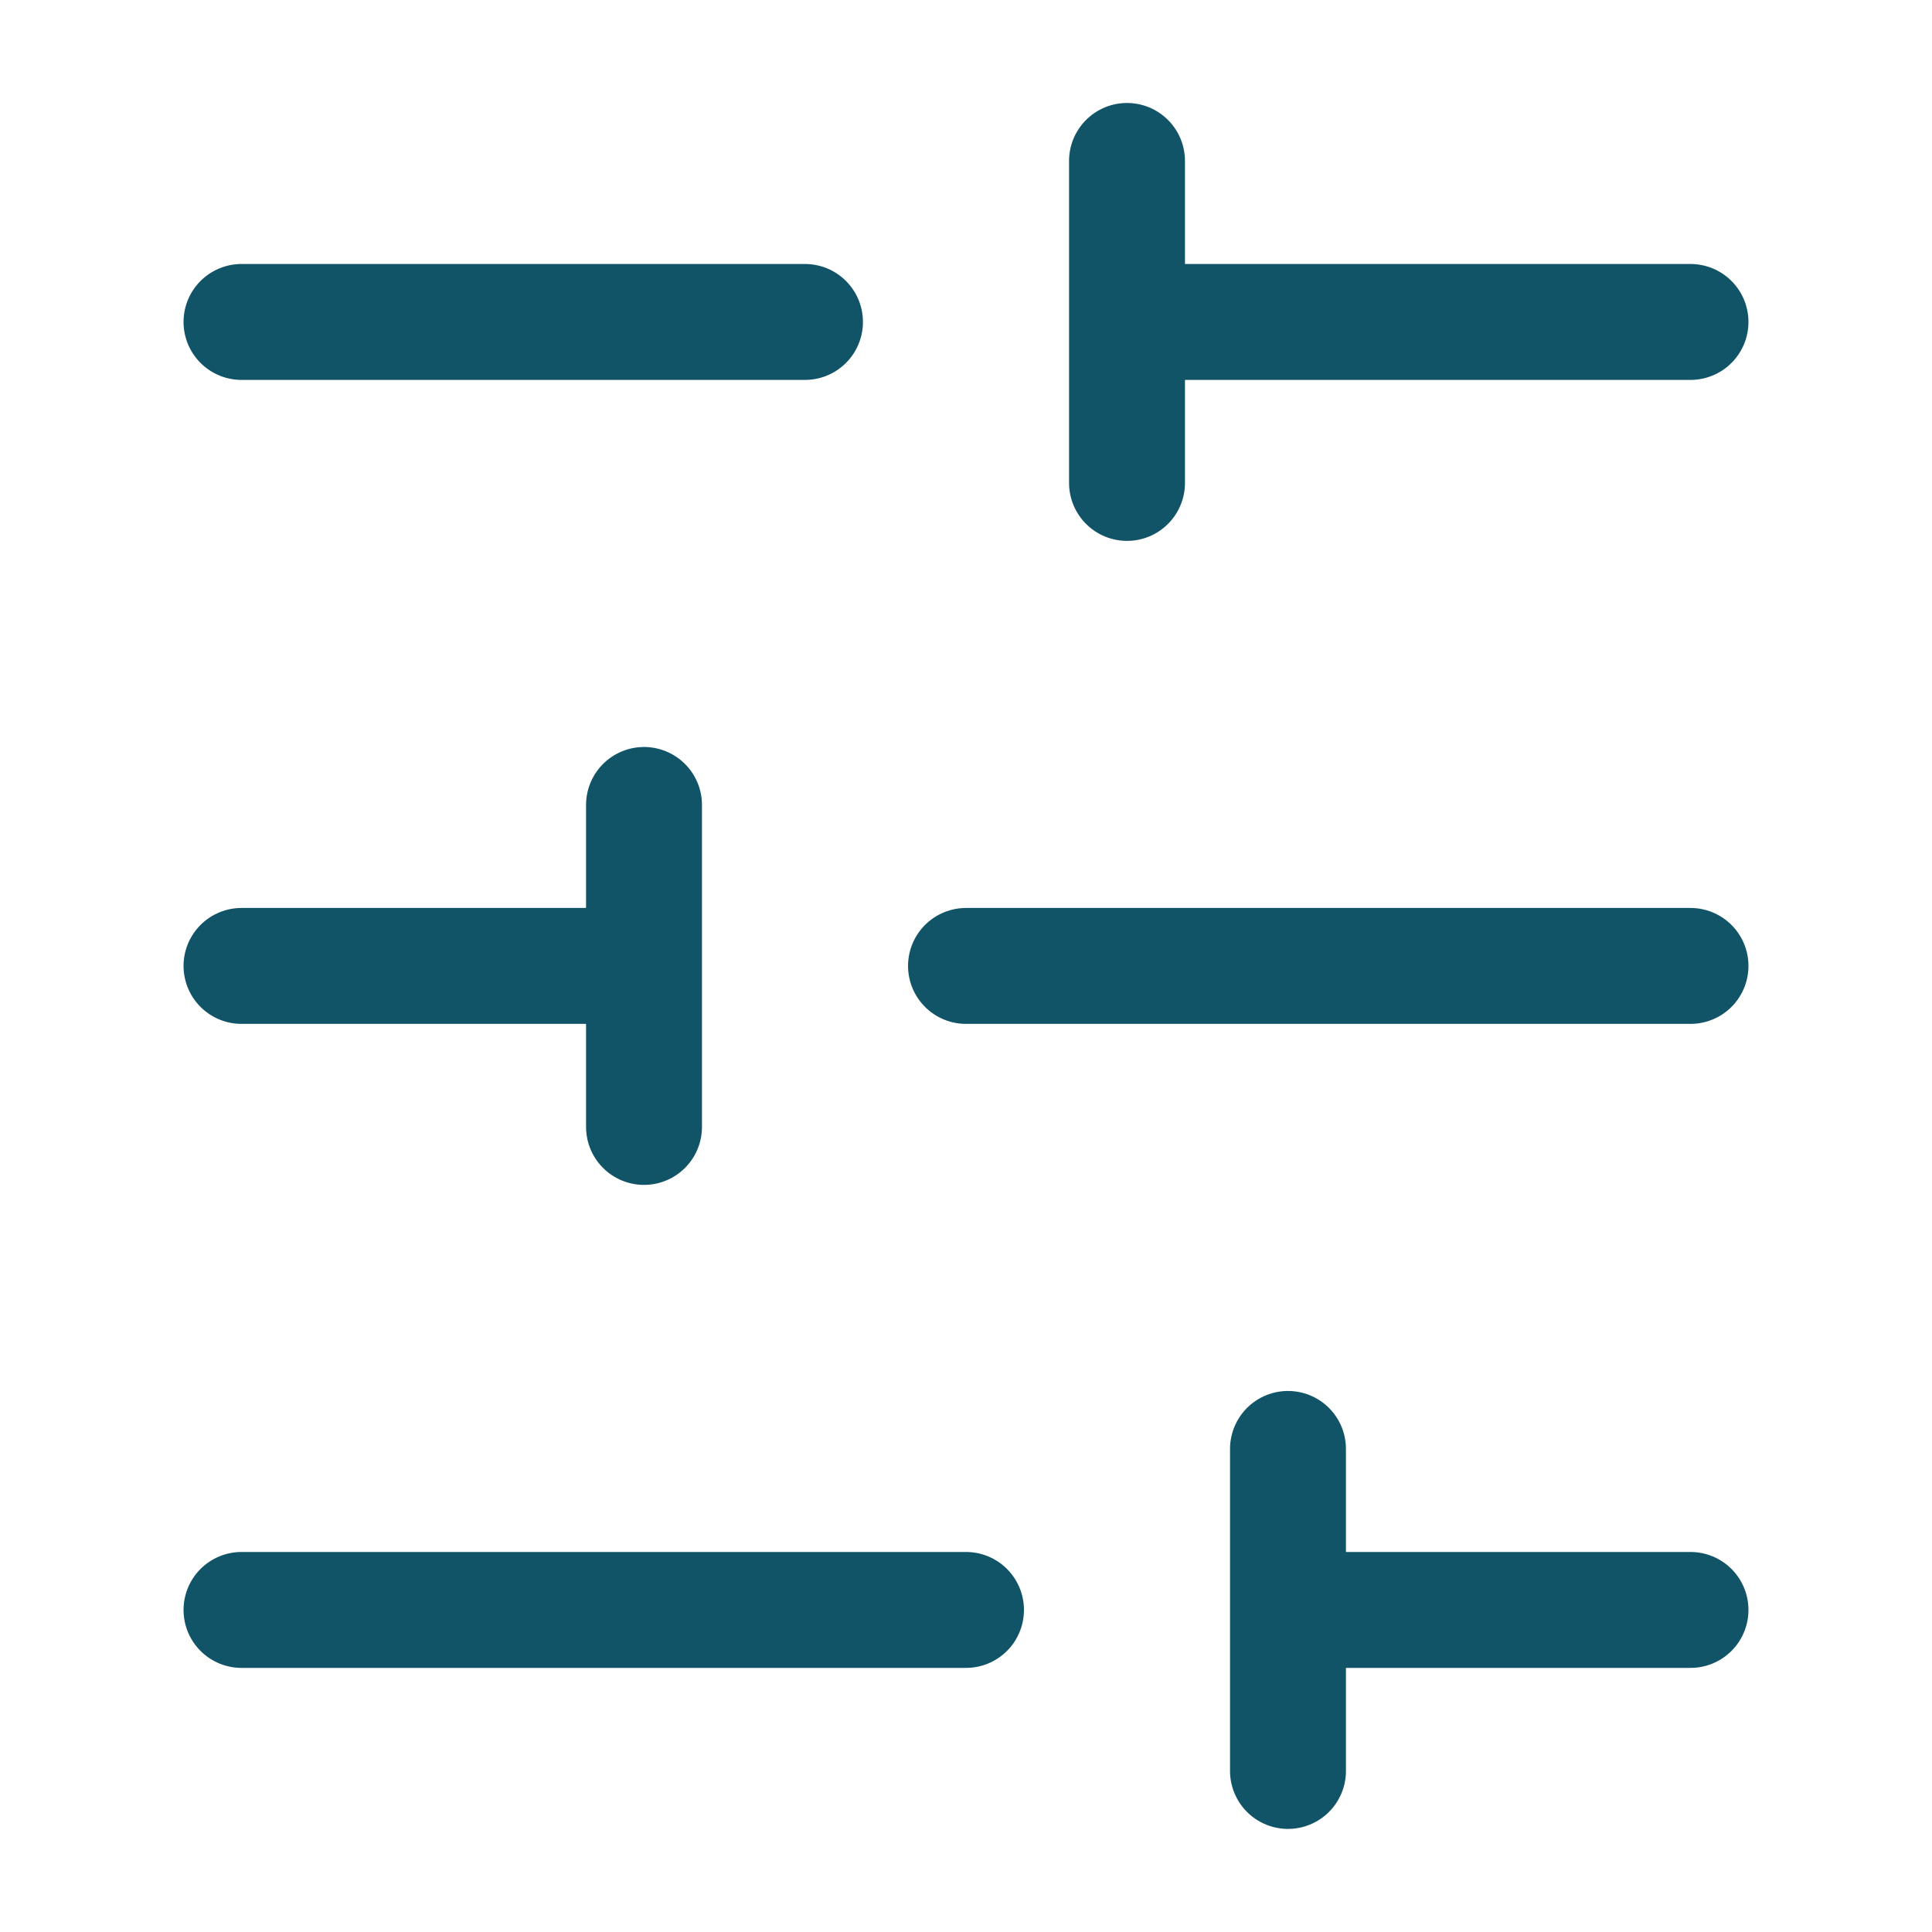 <svg width="50" height="50" viewBox="0 0 50 50" fill="none" xmlns="http://www.w3.org/2000/svg">
<g id="Icon / SlidersHorizontal">
<path id="Vector" d="M43.75 8.332H29.167M20.833 8.332H6.25M43.75 24.998H25M16.667 24.998H6.25M43.75 41.665H33.333M25 41.665H6.25M29.167 4.165V12.498M16.667 20.832V29.165M33.333 37.498V45.832" stroke="#125467" stroke-width="3" stroke-linecap="round" stroke-linejoin="round"/>
</g>
</svg>
